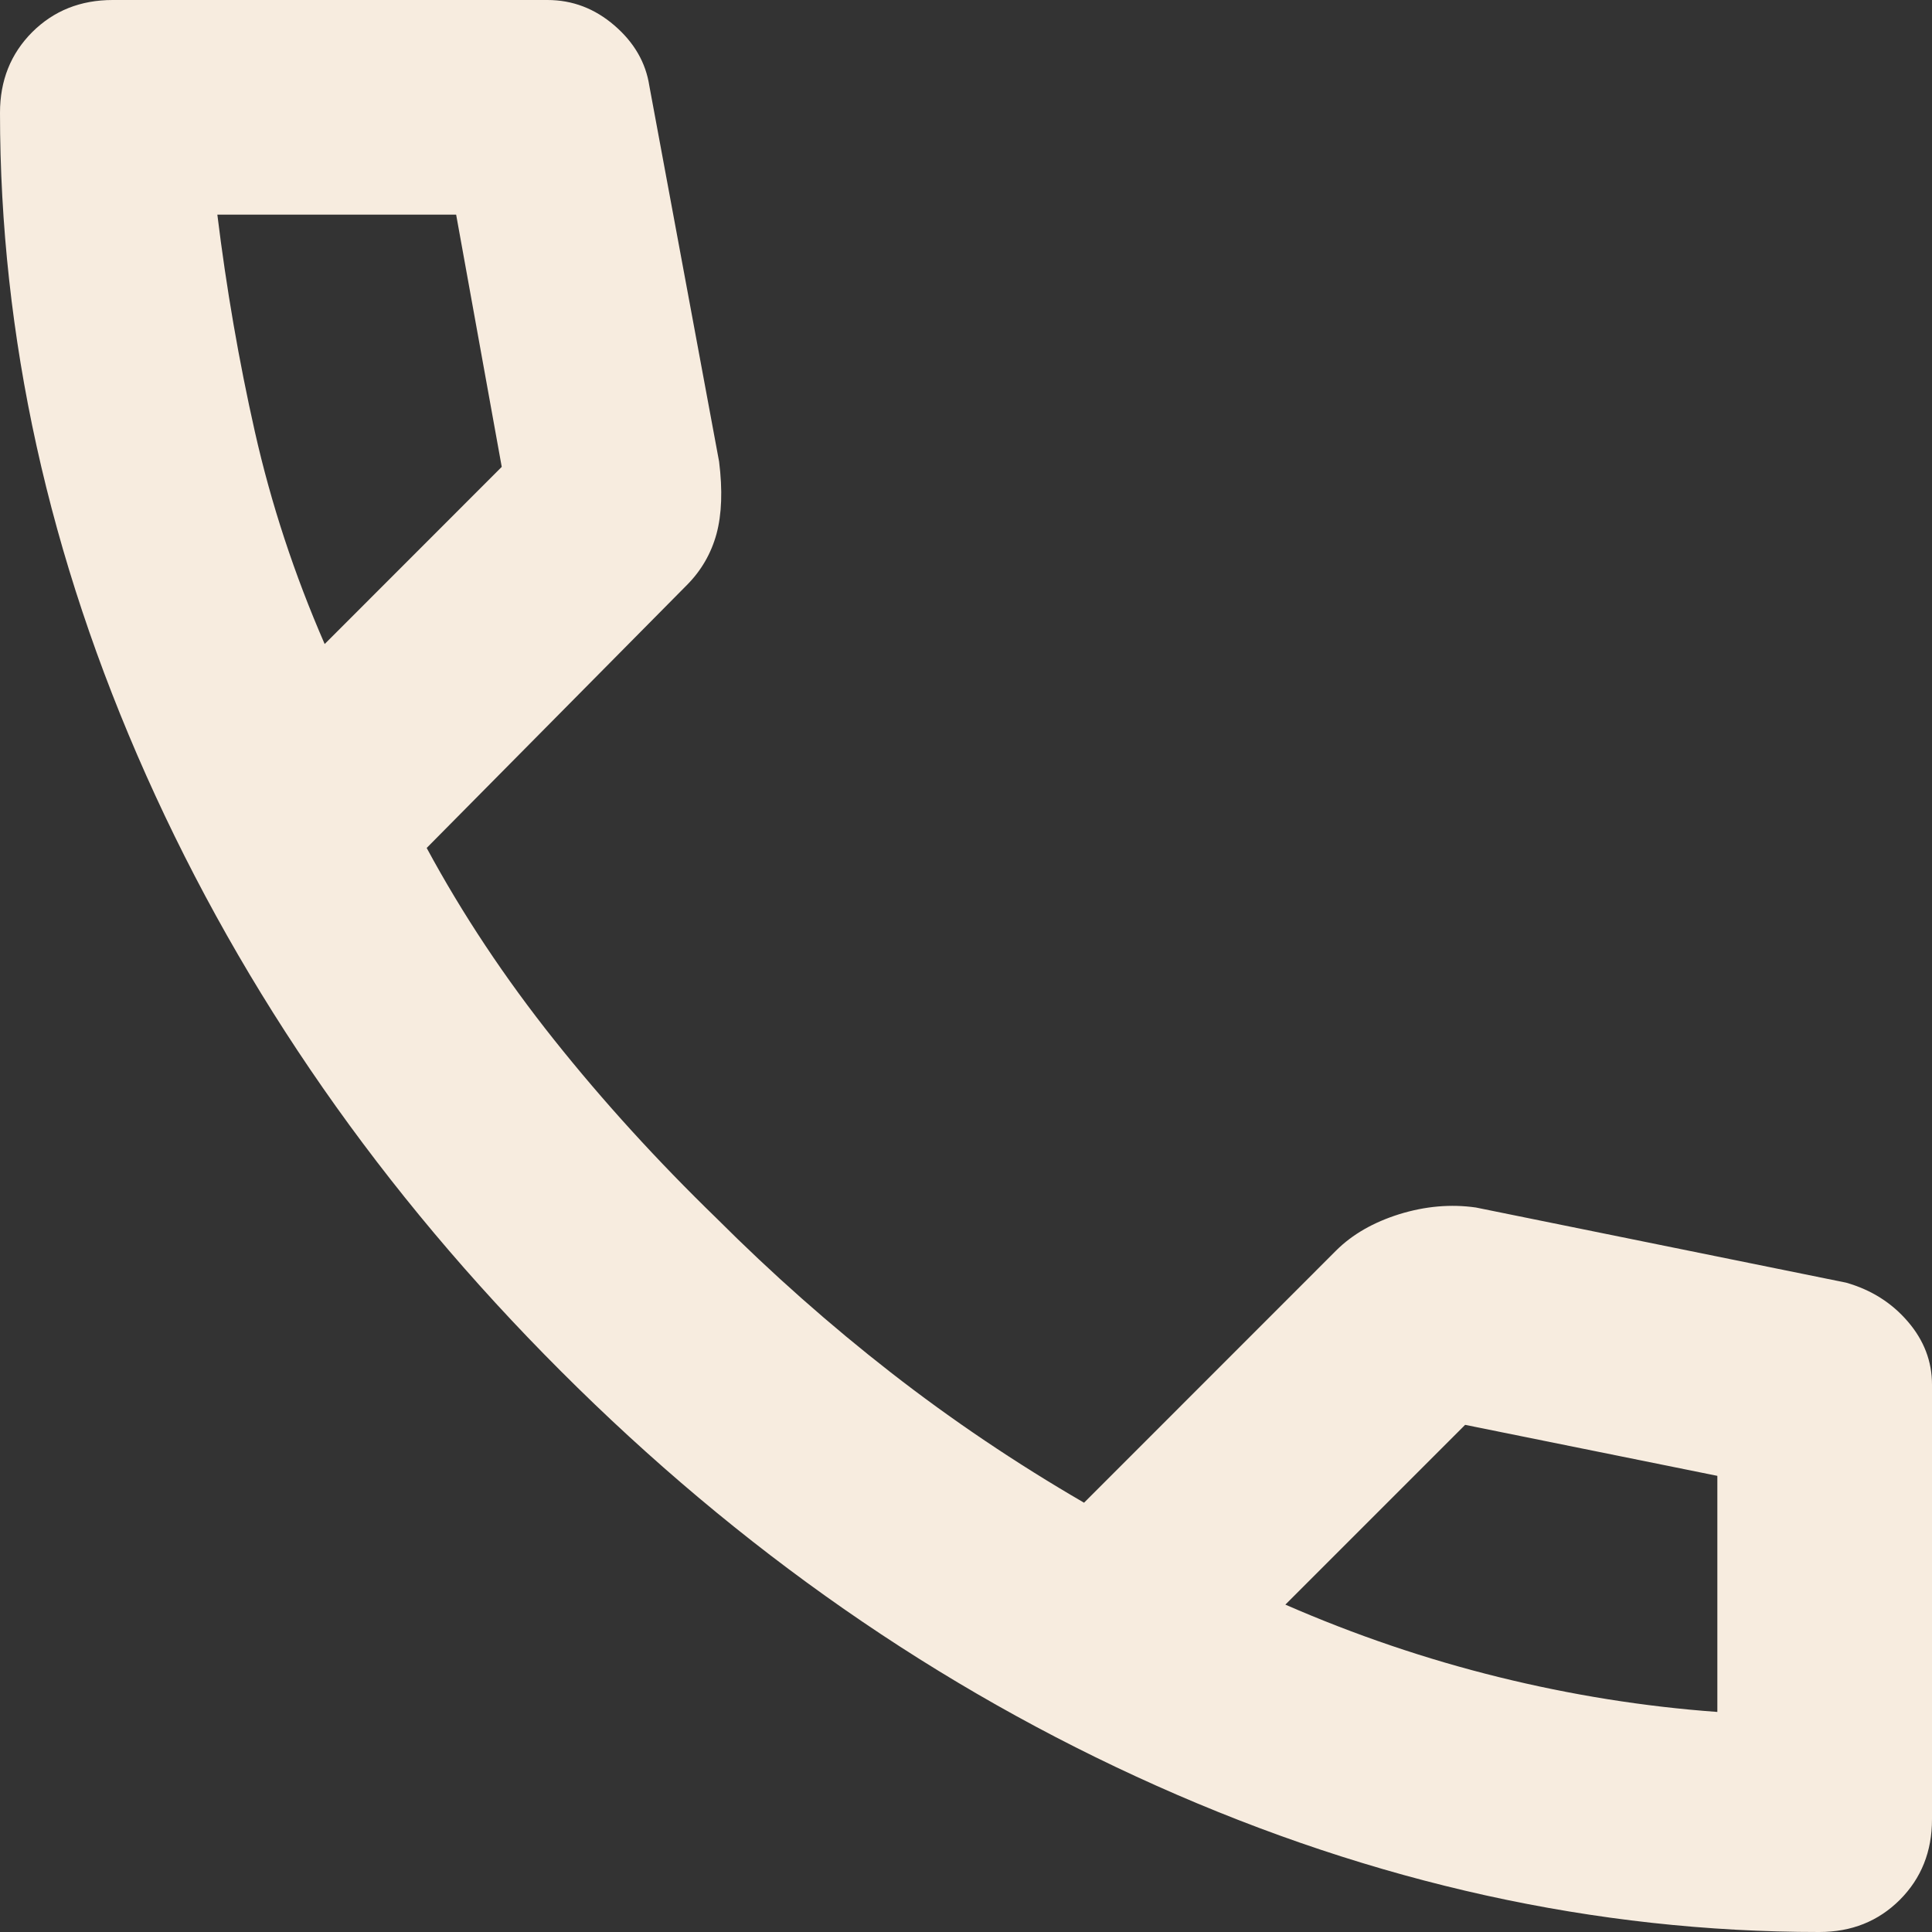 <svg xmlns="http://www.w3.org/2000/svg" xmlns:xlink="http://www.w3.org/1999/xlink" width="20" height="20" viewBox="1008 3087 20 20"><rect x="1008" y="3087" width="20" height="20" fill="#333333" stroke="none"/><path d="M 138.833 -820 C 136.519 -820 134.231 -820.505 131.972 -821.514 C 129.713 -822.523 127.657 -823.954 125.806 -825.806 C 123.954 -827.657 122.523 -829.713 121.514 -831.972 C 120.505 -834.232 120 -836.519 120 -838.833 C 120 -839.167 120.111 -839.444 120.333 -839.667 C 120.556 -839.889 120.833 -840 121.167 -840 L 125.667 -840 C 125.926 -840 126.157 -839.912 126.361 -839.736 C 126.565 -839.56 126.685 -839.352 126.722 -839.111 L 127.444 -835.222 C 127.481 -834.926 127.472 -834.676 127.417 -834.472 C 127.361 -834.269 127.259 -834.093 127.111 -833.944 L 124.417 -831.222 C 124.787 -830.537 125.227 -829.875 125.736 -829.236 C 126.245 -828.597 126.806 -827.982 127.417 -827.389 C 127.991 -826.815 128.593 -826.282 129.222 -825.792 C 129.852 -825.301 130.519 -824.852 131.222 -824.444 L 133.833 -827.056 C 134 -827.222 134.218 -827.347 134.486 -827.431 C 134.755 -827.514 135.019 -827.537 135.278 -827.5 L 139.111 -826.722 C 139.37 -826.648 139.583 -826.514 139.75 -826.319 C 139.917 -826.125 140 -825.907 140 -825.667 L 140 -821.167 C 140 -820.833 139.889 -820.556 139.667 -820.333 C 139.444 -820.111 139.167 -820 138.833 -820 Z M 123.361 -833.333 L 125.194 -835.167 L 124.722 -837.778 L 122.25 -837.778 C 122.343 -837.019 122.472 -836.269 122.639 -835.528 C 122.806 -834.787 123.046 -834.056 123.361 -833.333 Z M 133.306 -823.389 C 134.028 -823.074 134.764 -822.824 135.514 -822.639 C 136.264 -822.454 137.019 -822.333 137.778 -822.278 L 137.778 -824.722 L 135.167 -825.25 L 133.306 -823.389 Z M 123.361 -833.333 Z M 133.306 -823.389 Z" transform="matrix(1,0,0,1,888,3927)" fill="#f7ecdf" fill-rule="evenodd"/></svg>